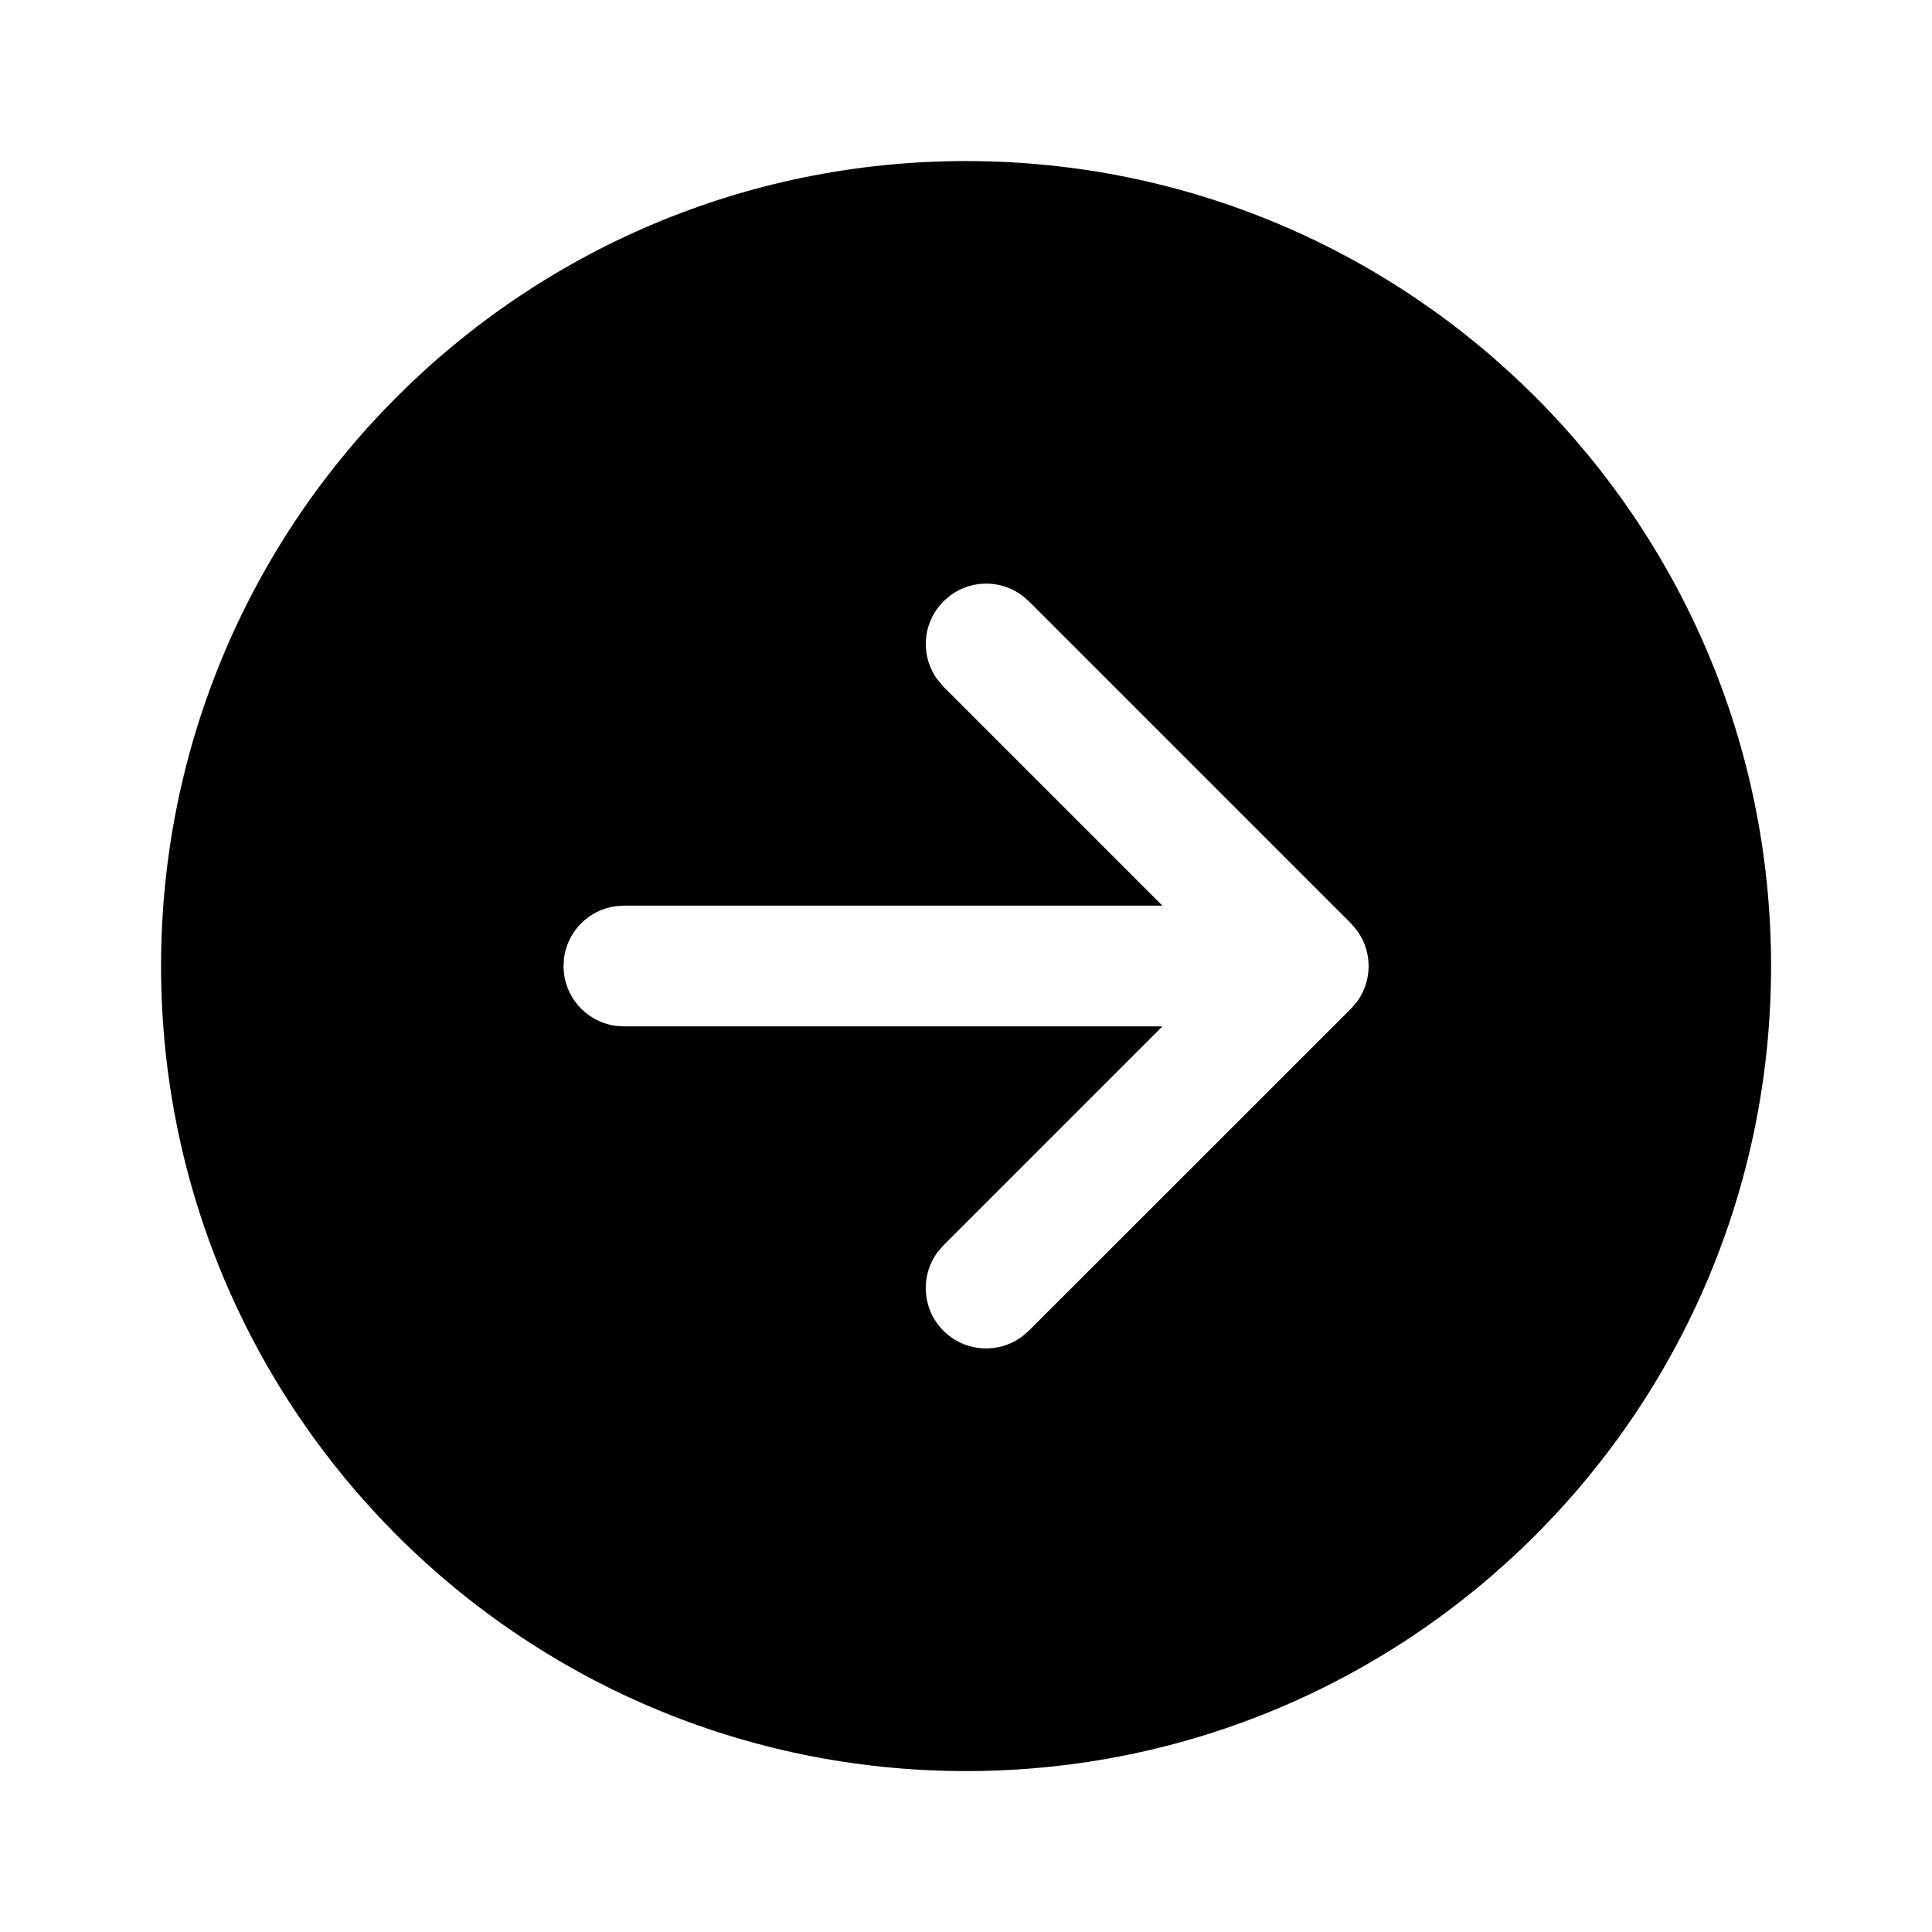 <svg width="44" height="44" viewBox="0 0 44 44" fill="none" xmlns="http://www.w3.org/2000/svg">
<path d="M22.001 3.668C32.127 3.668 40.335 11.876 40.335 22.001C40.335 32.127 32.127 40.335 22.001 40.335C11.876 40.335 3.668 32.127 3.668 22.001C3.668 11.876 11.876 3.668 22.001 3.668ZM23.432 13.694L23.278 13.561C22.799 13.206 22.142 13.202 21.66 13.548L21.487 13.694L21.354 13.849C20.999 14.327 20.995 14.984 21.341 15.467L21.487 15.639L26.473 20.625H14.208L14.022 20.638C13.412 20.72 12.929 21.203 12.846 21.813L12.833 22L12.846 22.187C12.929 22.797 13.412 23.28 14.022 23.363L14.208 23.375H26.473L21.486 28.362L21.353 28.517C20.954 29.055 20.998 29.819 21.486 30.307C21.974 30.795 22.738 30.84 23.276 30.44L23.43 30.307L30.767 22.974L30.9 22.82C31.255 22.341 31.259 21.684 30.913 21.201L30.767 21.029L23.432 13.694L23.278 13.561L23.432 13.694Z" fill="black"/>
</svg>
